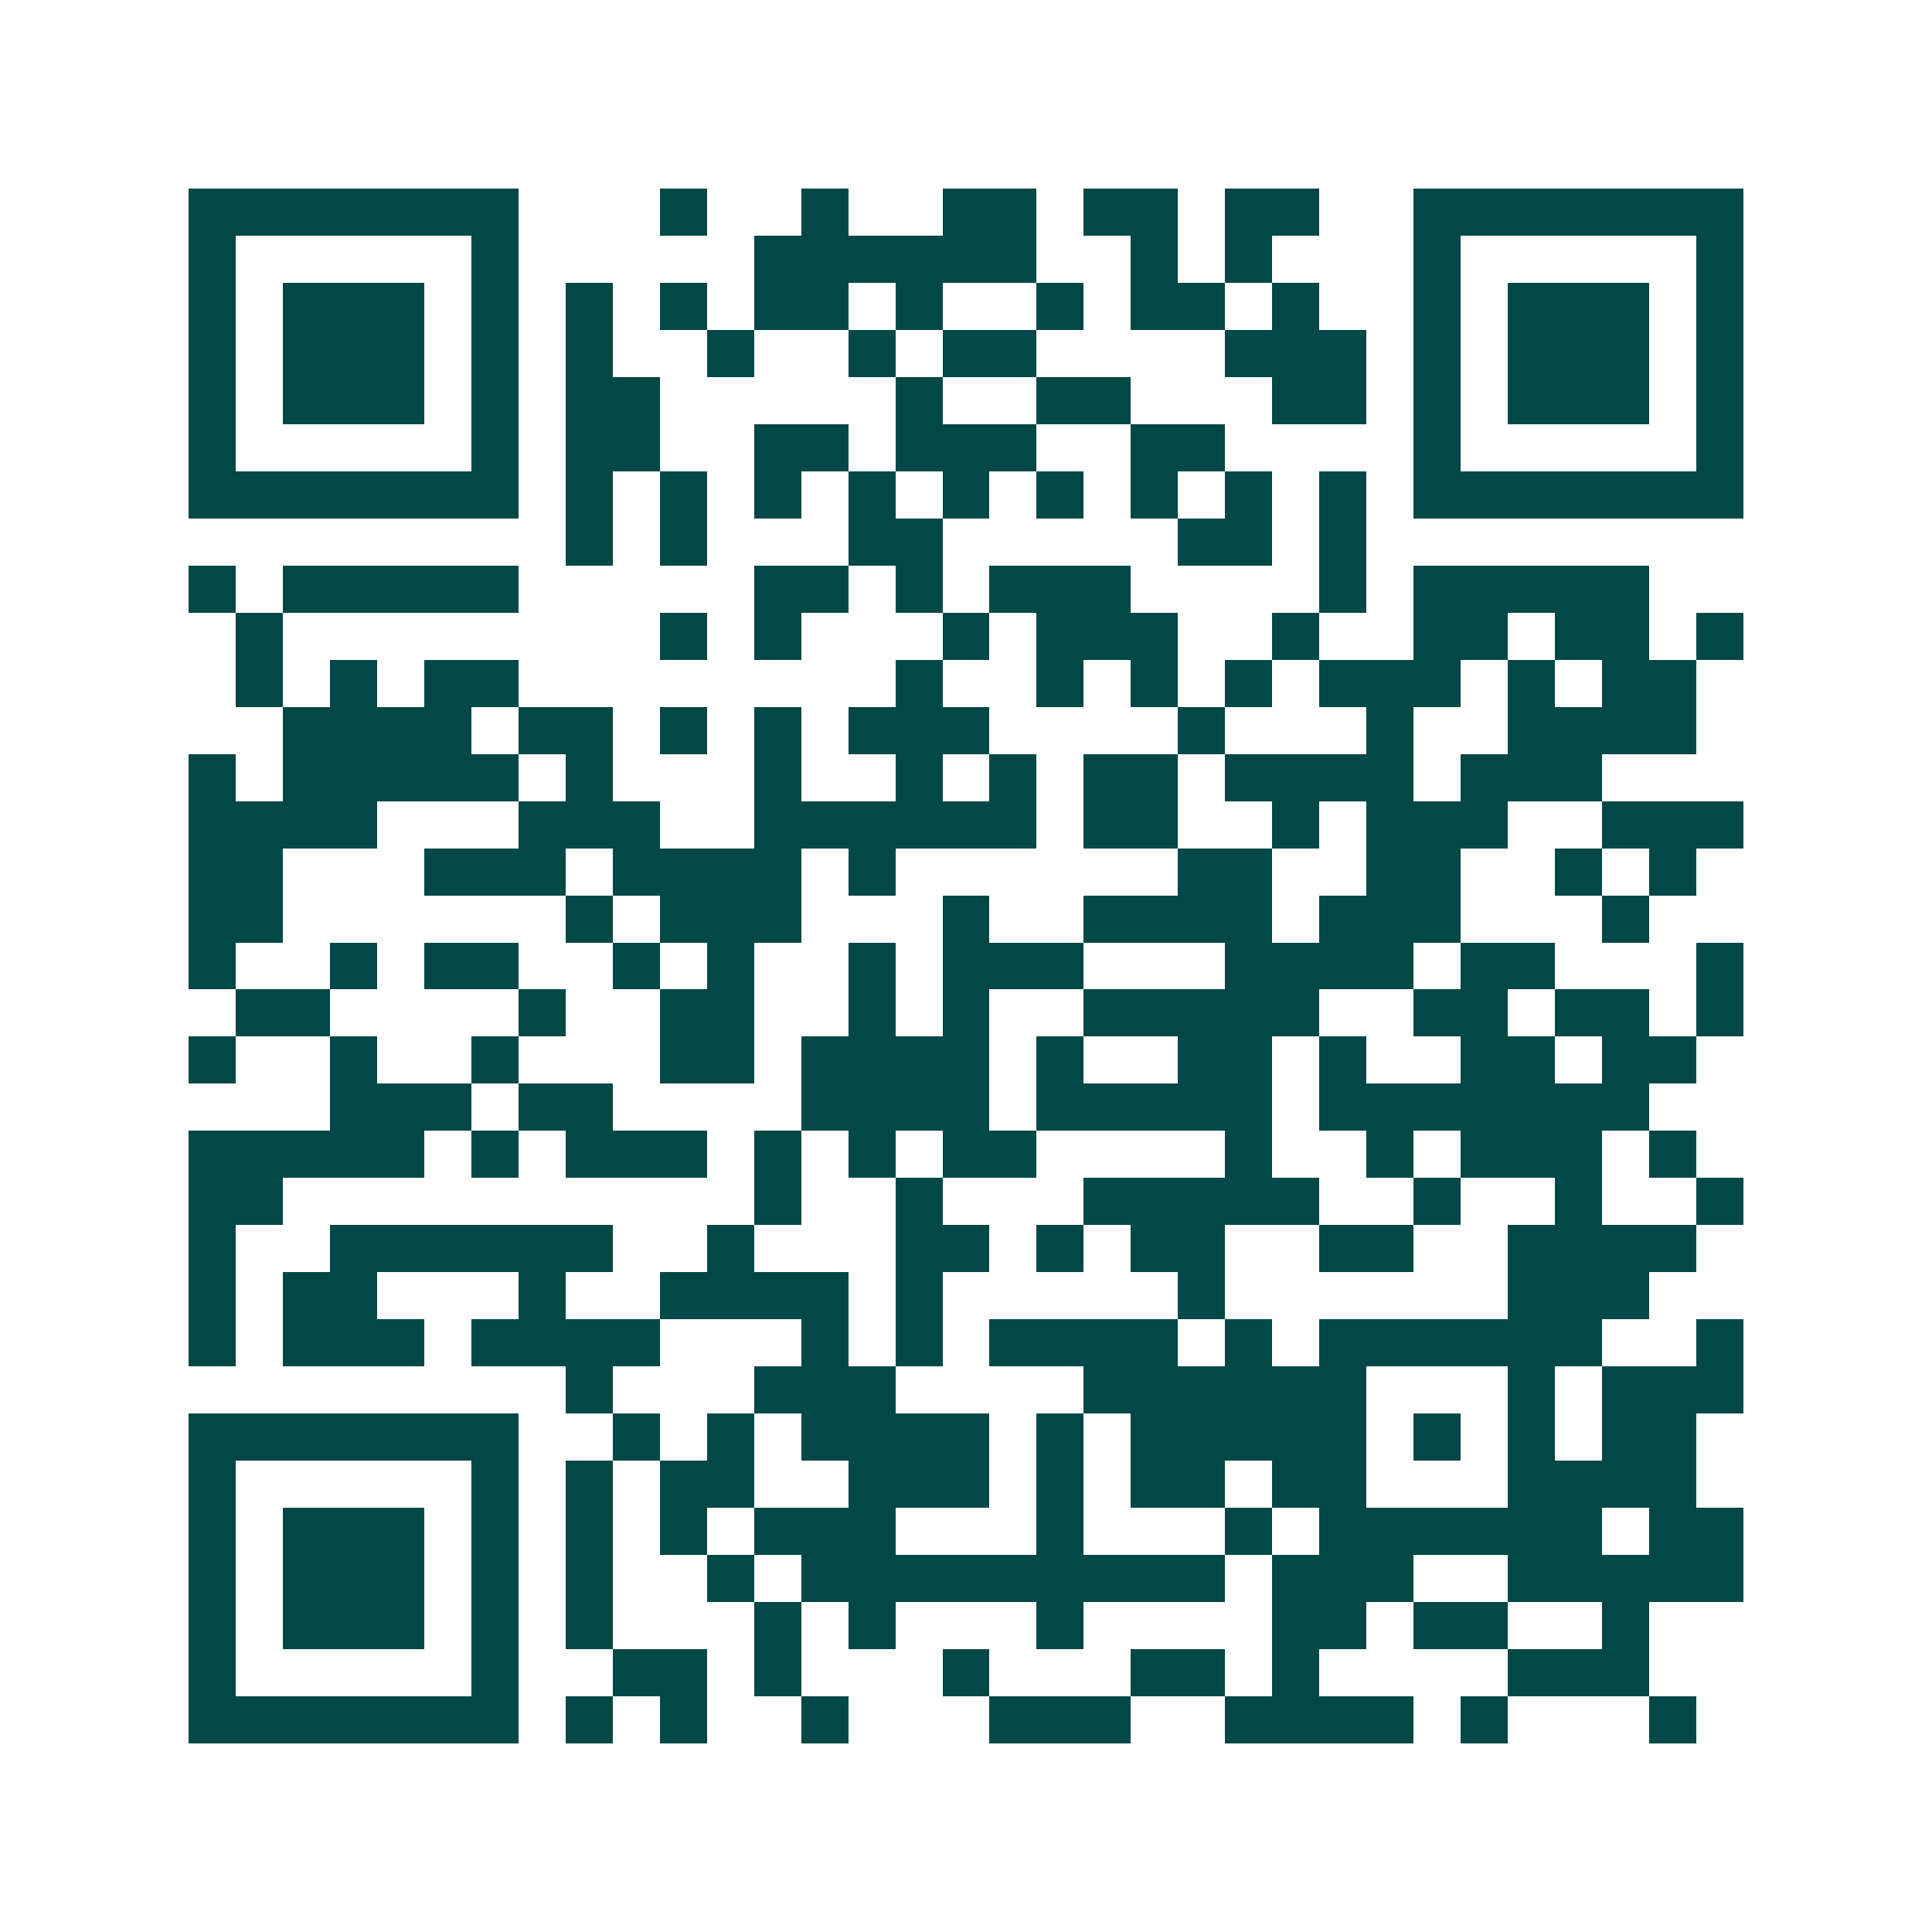 <svg xmlns="http://www.w3.org/2000/svg" width="200" height="200" viewBox="0 0 41 41" shape-rendering="crispEdges"><path fill="#ffffff" d="M0 0h41v41H0z"/><path stroke="#014847" d="M4 4.5h7m3 0h1m2 0h1m2 0h2m1 0h2m1 0h2m2 0h7M4 5.5h1m5 0h1m5 0h6m2 0h1m1 0h1m3 0h1m5 0h1M4 6.5h1m1 0h3m1 0h1m1 0h1m1 0h1m1 0h2m1 0h1m2 0h1m1 0h2m1 0h1m2 0h1m1 0h3m1 0h1M4 7.5h1m1 0h3m1 0h1m1 0h1m2 0h1m2 0h1m1 0h2m4 0h3m1 0h1m1 0h3m1 0h1M4 8.5h1m1 0h3m1 0h1m1 0h2m5 0h1m2 0h2m3 0h2m1 0h1m1 0h3m1 0h1M4 9.5h1m5 0h1m1 0h2m2 0h2m1 0h3m2 0h2m4 0h1m5 0h1M4 10.5h7m1 0h1m1 0h1m1 0h1m1 0h1m1 0h1m1 0h1m1 0h1m1 0h1m1 0h1m1 0h7M12 11.5h1m1 0h1m3 0h2m5 0h2m1 0h1M4 12.5h1m1 0h5m5 0h2m1 0h1m1 0h3m4 0h1m1 0h5M5 13.5h1m8 0h1m1 0h1m3 0h1m1 0h3m2 0h1m2 0h2m1 0h2m1 0h1M5 14.5h1m1 0h1m1 0h2m8 0h1m2 0h1m1 0h1m1 0h1m1 0h3m1 0h1m1 0h2M6 15.5h4m1 0h2m1 0h1m1 0h1m1 0h3m4 0h1m3 0h1m2 0h4M4 16.5h1m1 0h5m1 0h1m3 0h1m2 0h1m1 0h1m1 0h2m1 0h4m1 0h3M4 17.5h4m3 0h3m2 0h6m1 0h2m2 0h1m1 0h3m2 0h3M4 18.5h2m3 0h3m1 0h4m1 0h1m6 0h2m2 0h2m2 0h1m1 0h1M4 19.5h2m6 0h1m1 0h3m3 0h1m2 0h4m1 0h3m3 0h1M4 20.5h1m2 0h1m1 0h2m2 0h1m1 0h1m2 0h1m1 0h3m3 0h4m1 0h2m3 0h1M5 21.5h2m4 0h1m2 0h2m2 0h1m1 0h1m2 0h5m2 0h2m1 0h2m1 0h1M4 22.5h1m2 0h1m2 0h1m3 0h2m1 0h4m1 0h1m2 0h2m1 0h1m2 0h2m1 0h2M7 23.5h3m1 0h2m4 0h4m1 0h5m1 0h7M4 24.5h5m1 0h1m1 0h3m1 0h1m1 0h1m1 0h2m4 0h1m2 0h1m1 0h3m1 0h1M4 25.5h2m10 0h1m2 0h1m3 0h5m2 0h1m2 0h1m2 0h1M4 26.5h1m2 0h6m2 0h1m3 0h2m1 0h1m1 0h2m2 0h2m2 0h4M4 27.5h1m1 0h2m3 0h1m2 0h4m1 0h1m5 0h1m6 0h3M4 28.5h1m1 0h3m1 0h4m3 0h1m1 0h1m1 0h4m1 0h1m1 0h6m2 0h1M12 29.5h1m3 0h3m4 0h6m3 0h1m1 0h3M4 30.5h7m2 0h1m1 0h1m1 0h4m1 0h1m1 0h5m1 0h1m1 0h1m1 0h2M4 31.5h1m5 0h1m1 0h1m1 0h2m2 0h3m1 0h1m1 0h2m1 0h2m3 0h4M4 32.5h1m1 0h3m1 0h1m1 0h1m1 0h1m1 0h3m3 0h1m3 0h1m1 0h6m1 0h2M4 33.5h1m1 0h3m1 0h1m1 0h1m2 0h1m1 0h9m1 0h3m2 0h5M4 34.5h1m1 0h3m1 0h1m1 0h1m3 0h1m1 0h1m3 0h1m4 0h2m1 0h2m2 0h1M4 35.5h1m5 0h1m2 0h2m1 0h1m3 0h1m3 0h2m1 0h1m4 0h3M4 36.5h7m1 0h1m1 0h1m2 0h1m3 0h3m2 0h4m1 0h1m3 0h1"/></svg>
